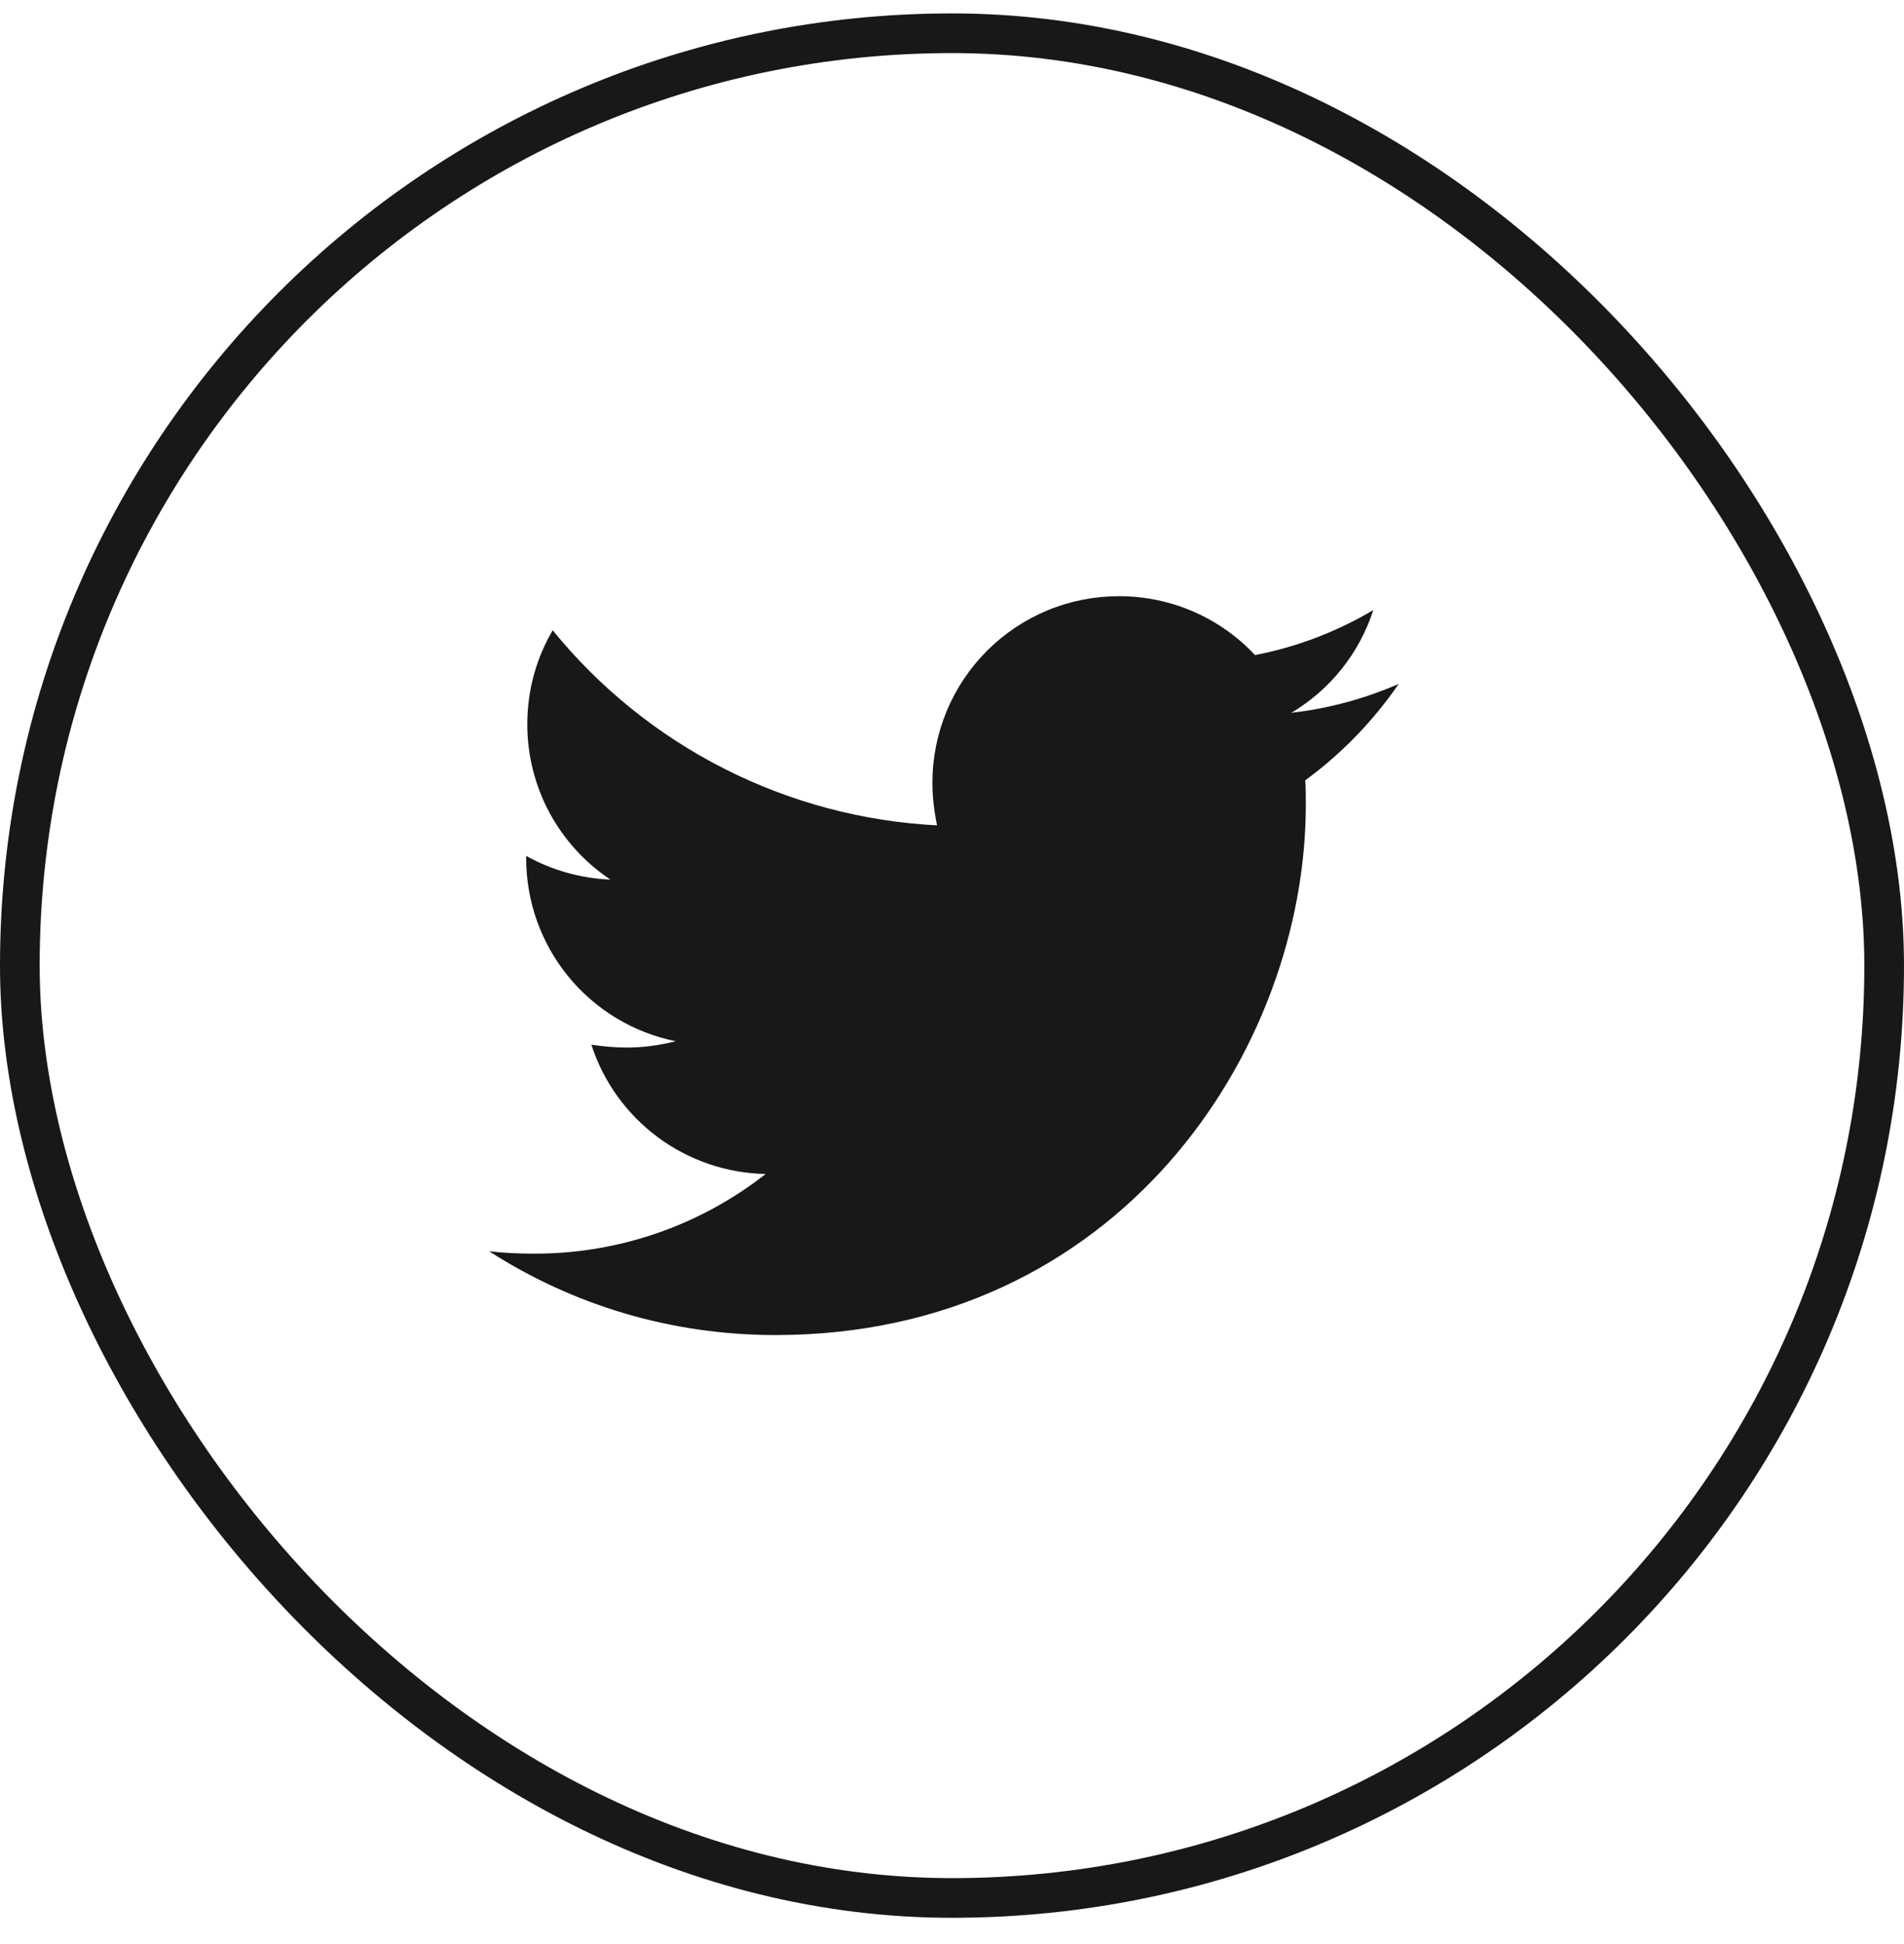 <svg width="48" height="49" viewBox="0 0 48 49" fill="none" xmlns="http://www.w3.org/2000/svg">
<rect x="0.5" y="0.838" width="47" height="47" rx="23.5" stroke="#181818"/>
<path d="M32.905 19.668C32.92 19.872 32.92 20.076 32.92 20.279C32.92 26.491 28.192 33.65 19.55 33.65C16.888 33.65 14.415 32.879 12.333 31.539C12.711 31.582 13.075 31.598 13.469 31.598C15.584 31.603 17.639 30.895 19.303 29.59C18.322 29.572 17.372 29.248 16.584 28.664C15.796 28.08 15.21 27.264 14.908 26.331C15.199 26.374 15.49 26.404 15.796 26.404C16.217 26.404 16.641 26.345 17.034 26.244C15.97 26.029 15.013 25.452 14.326 24.611C13.639 23.77 13.264 22.718 13.265 21.632V21.573C13.892 21.922 14.619 22.14 15.389 22.17C14.744 21.741 14.215 21.159 13.849 20.477C13.484 19.794 13.293 19.031 13.293 18.257C13.293 17.384 13.526 16.584 13.933 15.886C15.114 17.338 16.587 18.527 18.256 19.374C19.925 20.221 21.754 20.708 23.623 20.803C23.551 20.453 23.506 20.091 23.506 19.727C23.506 19.11 23.628 18.498 23.864 17.928C24.1 17.358 24.446 16.84 24.882 16.403C25.319 15.967 25.837 15.62 26.407 15.384C26.977 15.148 27.589 15.027 28.206 15.027C29.559 15.027 30.781 15.594 31.639 16.511C32.691 16.308 33.7 15.924 34.621 15.376C34.271 16.462 33.536 17.383 32.555 17.966C33.488 17.86 34.4 17.614 35.261 17.238C34.618 18.175 33.822 18.997 32.905 19.668Z" fill="#181818"/>
</svg>
